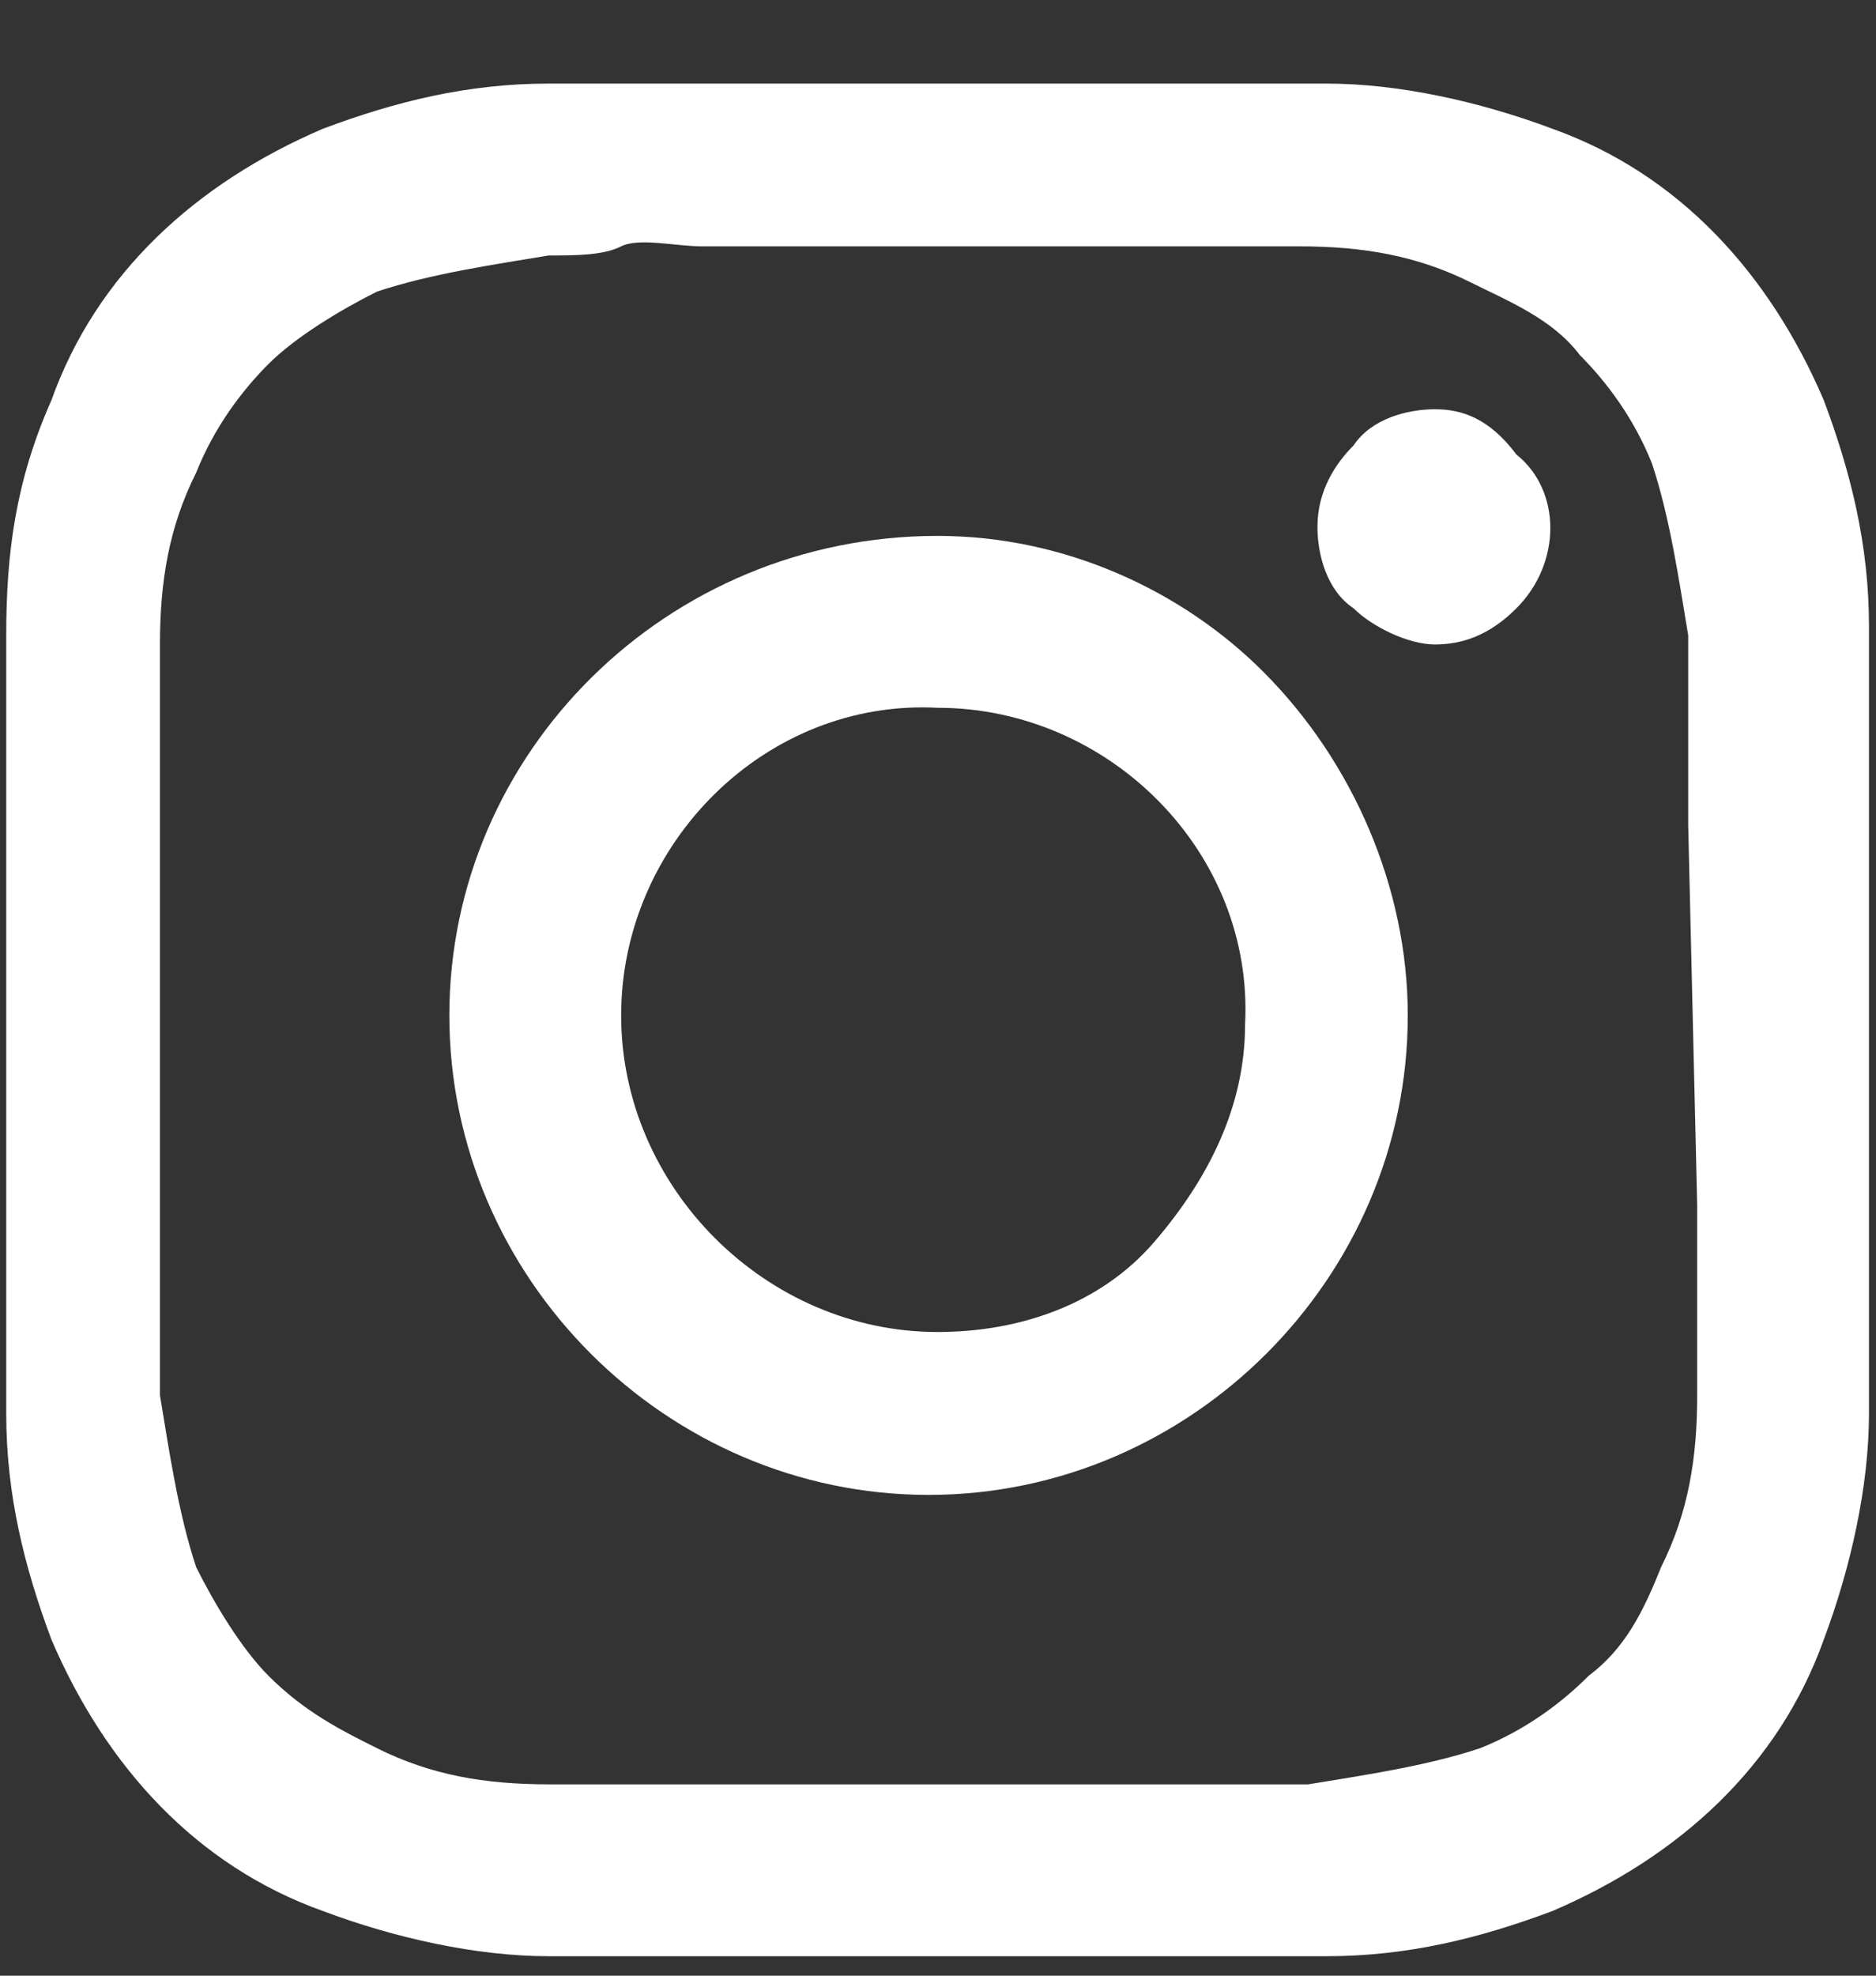 <svg width="19" height="20" viewBox="0 0 19 20" fill="none" xmlns="http://www.w3.org/2000/svg">
<rect x="0" y="0" width="19" height="20" fill="#333333" stroke="none"/>
<path d="M18.929 8.356C18.929 7.898 18.929 7.531 18.929 7.257C18.929 6.982 18.929 6.707 18.929 6.341C18.929 5.517 18.746 4.784 18.471 4.051C17.922 2.769 17.006 1.762 15.724 1.304C14.991 1.029 14.167 0.846 13.434 0.846H12.518C12.244 0.846 11.877 0.846 11.42 0.846H7.482C7.115 0.846 6.749 0.846 6.474 0.846C6.199 0.846 5.925 0.846 5.558 0.846C4.734 0.846 4.001 1.029 3.269 1.304C1.987 1.853 0.979 2.769 0.521 4.051C0.155 4.876 0.063 5.608 0.063 6.432C0.063 6.707 0.063 7.073 0.063 7.348C0.063 7.623 0.063 7.989 0.063 8.447C0.063 8.905 0.063 9.546 0.063 10.37C0.063 11.195 0.063 11.927 0.063 12.294C0.063 12.66 0.063 13.118 0.063 13.393C0.063 13.667 0.063 13.942 0.063 14.308C0.063 15.133 0.247 15.865 0.521 16.598C1.071 17.88 1.987 18.887 3.269 19.345C4.001 19.62 4.826 19.803 5.558 19.803C5.833 19.803 6.199 19.803 6.474 19.803C6.749 19.803 7.115 19.803 7.573 19.803H11.42C11.877 19.803 12.244 19.803 12.518 19.803C12.793 19.803 13.068 19.803 13.434 19.803C14.259 19.803 14.991 19.62 15.724 19.345C17.006 18.796 18.013 17.88 18.471 16.598C18.746 15.865 18.929 15.041 18.929 14.308C18.929 14.034 18.929 13.667 18.929 13.393C18.929 13.118 18.929 12.752 18.929 12.294C18.929 11.836 18.929 11.195 18.929 10.37C18.929 9.546 18.929 8.814 18.929 8.356ZM17.189 12.202C17.189 12.66 17.189 13.026 17.189 13.209C17.189 13.393 17.189 13.759 17.189 14.125C17.189 14.766 17.098 15.316 16.823 15.865C16.64 16.323 16.456 16.689 16.09 16.964C15.816 17.239 15.449 17.514 14.991 17.697C14.442 17.88 13.801 17.972 13.251 18.063C12.976 18.063 12.61 18.063 12.335 18.063C12.061 18.063 11.694 18.063 11.328 18.063C10.962 18.063 10.229 18.063 9.405 18.063C8.581 18.063 7.939 18.063 7.482 18.063C7.024 18.063 6.657 18.063 6.474 18.063C6.291 18.063 5.925 18.063 5.558 18.063C4.917 18.063 4.368 17.972 3.818 17.697C3.452 17.514 3.086 17.331 2.719 16.964C2.445 16.689 2.17 16.232 1.987 15.865C1.804 15.316 1.712 14.675 1.62 14.125C1.62 13.851 1.62 13.484 1.62 13.209C1.62 12.935 1.62 12.568 1.62 12.202V8.447C1.62 7.989 1.62 7.715 1.62 7.44C1.62 7.165 1.62 6.89 1.62 6.524C1.62 5.883 1.712 5.333 1.987 4.784C2.17 4.326 2.445 3.96 2.719 3.685C2.994 3.41 3.452 3.135 3.818 2.952C4.368 2.769 5.009 2.678 5.558 2.586C5.833 2.586 6.108 2.586 6.291 2.494C6.474 2.403 6.84 2.494 7.115 2.494H11.236C11.694 2.494 12.061 2.494 12.244 2.494C12.427 2.494 12.793 2.494 13.16 2.494C13.801 2.494 14.35 2.586 14.9 2.861C15.266 3.044 15.724 3.227 15.999 3.593C16.273 3.868 16.548 4.234 16.731 4.692C16.914 5.242 17.006 5.883 17.098 6.432C17.098 6.707 17.098 7.073 17.098 7.348C17.098 7.623 17.098 7.989 17.098 8.356L17.189 12.202Z" fill="white"/>
<path d="M9.496 5.425C6.749 5.425 4.551 7.623 4.551 10.279C4.551 12.935 6.749 15.133 9.405 15.133C12.06 15.133 14.258 12.935 14.258 10.279C14.258 8.997 13.709 7.715 12.793 6.799C11.969 5.975 10.778 5.425 9.496 5.425ZM11.694 12.568C11.145 13.209 10.32 13.484 9.496 13.484C7.756 13.484 6.291 12.019 6.291 10.279C6.291 8.539 7.756 7.073 9.496 7.165C11.236 7.165 12.701 8.63 12.61 10.37C12.61 11.195 12.244 11.927 11.694 12.568Z" fill="white"/>
<path d="M14.533 4.143C14.259 4.143 13.892 4.235 13.709 4.509C13.526 4.692 13.343 4.967 13.343 5.334C13.343 5.608 13.434 5.975 13.709 6.158C13.892 6.341 14.259 6.524 14.533 6.524C14.808 6.524 15.083 6.433 15.358 6.158C15.816 5.7 15.816 4.967 15.358 4.601C15.083 4.235 14.808 4.143 14.533 4.143Z" fill="white"/>
</svg>
